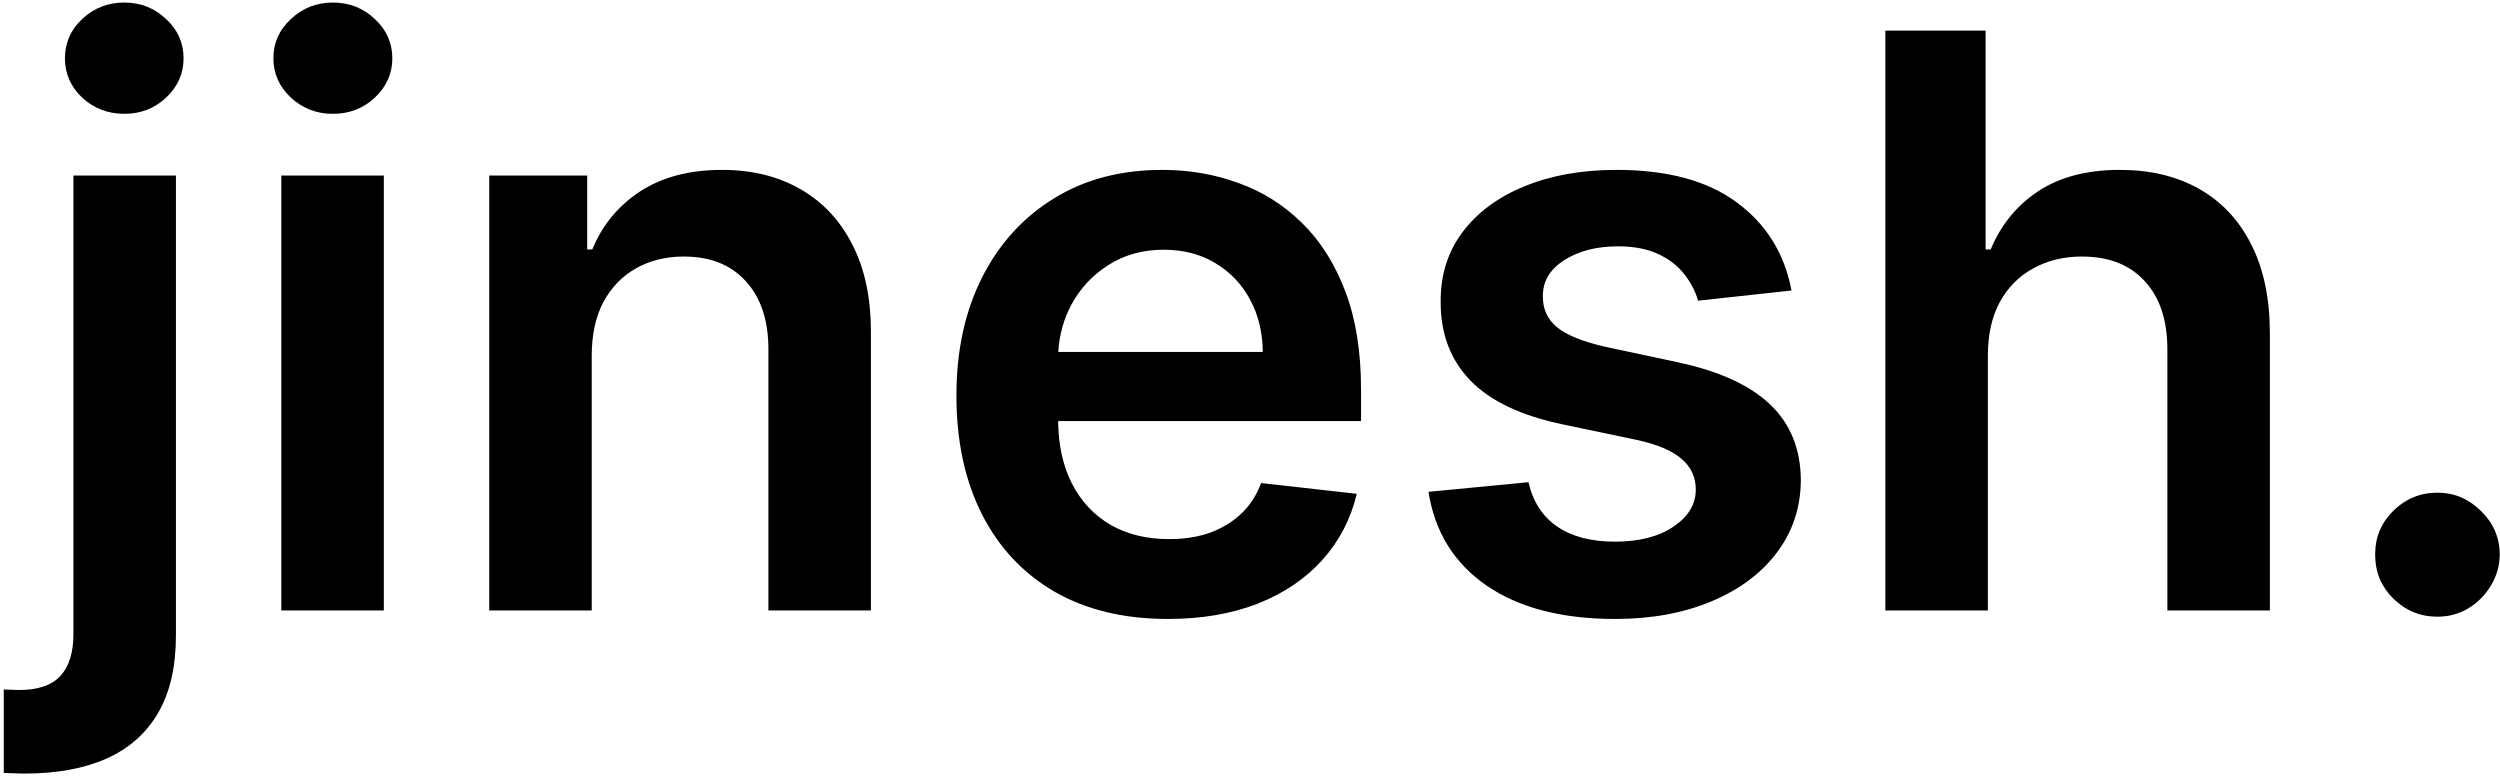 <svg width="602" height="187" viewBox="0 0 602 187" fill="none" xmlns="http://www.w3.org/2000/svg">
<path d="M42.363 153C42.363 160.545 40.932 166.773 38.068 171.682C35.205 176.591 31.068 180.25 25.659 182.659C20.25 185.068 13.682 186.272 5.955 186.272C5.046 186.272 4.204 186.25 3.432 186.204C2.659 186.204 1.818 186.182 0.909 186.137V166.022C1.591 166.068 2.205 166.091 2.75 166.091C3.295 166.136 3.864 166.159 4.455 166.159C9.182 166.159 12.568 165 14.613 162.682C16.659 160.409 17.682 157.068 17.682 152.659V42.273H42.363V153ZM279.875 40.909C286.329 40.909 292.42 41.954 298.147 44.045C303.92 46.09 309.012 49.273 313.421 53.591C317.875 57.909 321.375 63.409 323.921 70.091C326.466 76.727 327.738 84.637 327.738 93.818V101.387H254.791C254.864 107.215 255.973 112.238 258.125 116.454C260.352 120.772 263.466 124.091 267.466 126.409C271.466 128.682 276.148 129.818 281.512 129.818C285.103 129.818 288.353 129.318 291.262 128.318C294.171 127.273 296.694 125.75 298.83 123.75C300.966 121.75 302.58 119.273 303.671 116.318L326.716 118.909C325.261 125 322.488 130.318 318.397 134.863C314.352 139.363 309.171 142.863 302.853 145.363C296.534 147.818 289.307 149.045 281.171 149.045C270.671 149.045 261.602 146.864 253.966 142.5C246.375 138.091 240.534 131.864 236.443 123.818C232.352 115.727 230.307 106.204 230.307 95.25C230.307 84.477 232.353 75.023 236.443 66.887C240.58 58.705 246.353 52.34 253.762 47.795C261.171 43.204 269.875 40.909 279.875 40.909ZM389.256 40.909C401.529 40.909 411.188 43.523 418.233 48.75C425.324 53.977 429.711 61.045 431.393 69.954L408.893 72.409C408.256 70.136 407.142 68 405.551 66C404.005 64 401.915 62.386 399.278 61.159C396.642 59.932 393.415 59.318 389.597 59.318C384.46 59.318 380.143 60.432 376.643 62.659C373.188 64.886 371.483 67.773 371.528 71.318C371.483 74.364 372.597 76.841 374.869 78.75C377.187 80.659 381.006 82.227 386.324 83.454L404.188 87.272C414.097 89.409 421.46 92.795 426.278 97.432C431.142 102.068 433.597 108.137 433.643 115.637C433.597 122.227 431.665 128.045 427.847 133.091C424.074 138.091 418.824 142 412.097 144.818C405.369 147.636 397.642 149.045 388.915 149.045C376.097 149.045 365.778 146.364 357.96 141C350.142 135.591 345.483 128.068 343.983 118.432L368.051 116.113C369.142 120.841 371.46 124.409 375.006 126.818C378.551 129.227 383.165 130.432 388.847 130.432C394.71 130.432 399.415 129.227 402.96 126.818C406.551 124.409 408.347 121.432 408.347 117.887C408.347 114.887 407.187 112.409 404.869 110.454C402.596 108.5 399.051 107 394.233 105.954L376.369 102.204C366.324 100.113 358.892 96.591 354.074 91.637C349.256 86.637 346.87 80.318 346.915 72.682C346.87 66.227 348.62 60.636 352.165 55.909C355.756 51.136 360.733 47.454 367.097 44.863C373.506 42.227 380.892 40.909 389.256 40.909ZM586.949 118.637C590.949 118.637 594.426 120.091 597.381 123C600.381 125.909 601.904 129.409 601.949 133.5C601.904 136.273 601.177 138.796 599.768 141.068C598.404 143.341 596.585 145.159 594.312 146.522C592.085 147.841 589.631 148.5 586.949 148.5C582.813 148.5 579.267 147.046 576.312 144.137C573.45 141.318 571.996 137.902 571.949 133.89V133.118C571.996 129.191 573.45 125.818 576.312 123C579.267 120.091 582.813 118.637 586.949 118.637ZM92.426 147H67.744V42.273H92.426V147ZM173.853 40.909C181.08 40.909 187.375 42.454 192.738 45.545C198.147 48.636 202.33 53.114 205.284 58.977C208.19 64.658 209.668 71.511 209.716 79.538V147H185.034V84.137C185.034 77.137 183.216 71.659 179.58 67.704C175.989 63.75 171.011 61.773 164.647 61.773C160.329 61.773 156.489 62.728 153.125 64.637C149.807 66.5 147.193 69.205 145.284 72.75C143.421 76.295 142.488 80.591 142.488 85.637V147H117.807V42.273H141.397V60.068H142.625C145.034 54.205 148.875 49.545 154.147 46.091C159.466 42.636 166.034 40.909 173.853 40.909ZM478.131 60.068H479.358C481.813 54.159 485.608 49.5 490.744 46.091C495.926 42.636 502.518 40.909 510.518 40.909C517.79 40.909 524.131 42.432 529.54 45.477C534.949 48.523 539.13 52.977 542.085 58.841C545.085 64.704 546.585 71.864 546.585 80.318V147H521.903V84.137C521.903 77.091 520.086 71.613 516.449 67.704C512.858 63.75 507.812 61.773 501.312 61.773C496.949 61.773 493.039 62.728 489.585 64.637C486.176 66.5 483.494 69.205 481.54 72.75C479.631 76.296 478.676 80.591 478.676 85.637V147H453.994V7.363H478.131V60.068ZM280.216 60.137C275.171 60.137 270.739 61.364 266.921 63.818C263.103 66.228 260.125 69.409 257.988 73.363C256.123 76.851 255.074 80.647 254.837 84.75H304.08C304.035 80.023 303.012 75.818 301.012 72.137C299.012 68.409 296.216 65.477 292.625 63.341C289.08 61.205 284.943 60.137 280.216 60.137ZM29.955 0.613C33.864 0.613 37.205 1.932 39.977 4.568C42.795 7.159 44.205 10.318 44.205 14.045C44.205 17.727 42.796 20.886 39.977 23.523C37.205 26.113 33.864 27.409 29.955 27.409C26.001 27.409 22.614 26.113 19.796 23.523C17.023 20.886 15.637 17.727 15.637 14.045C15.637 10.318 17.023 7.159 19.796 4.568C22.614 1.932 26.001 0.613 29.955 0.613ZM80.153 0.613C84.108 0.613 87.471 1.932 90.244 4.568C93.062 7.159 94.472 10.318 94.472 14.045C94.472 17.727 93.062 20.886 90.244 23.523C87.471 26.113 84.108 27.409 80.153 27.409C76.244 27.409 72.881 26.113 70.062 23.523C67.244 20.886 65.835 17.727 65.835 14.045C65.835 10.318 67.245 7.159 70.062 4.568C72.881 1.932 76.244 0.613 80.153 0.613Z" fill="black"/>
</svg>
